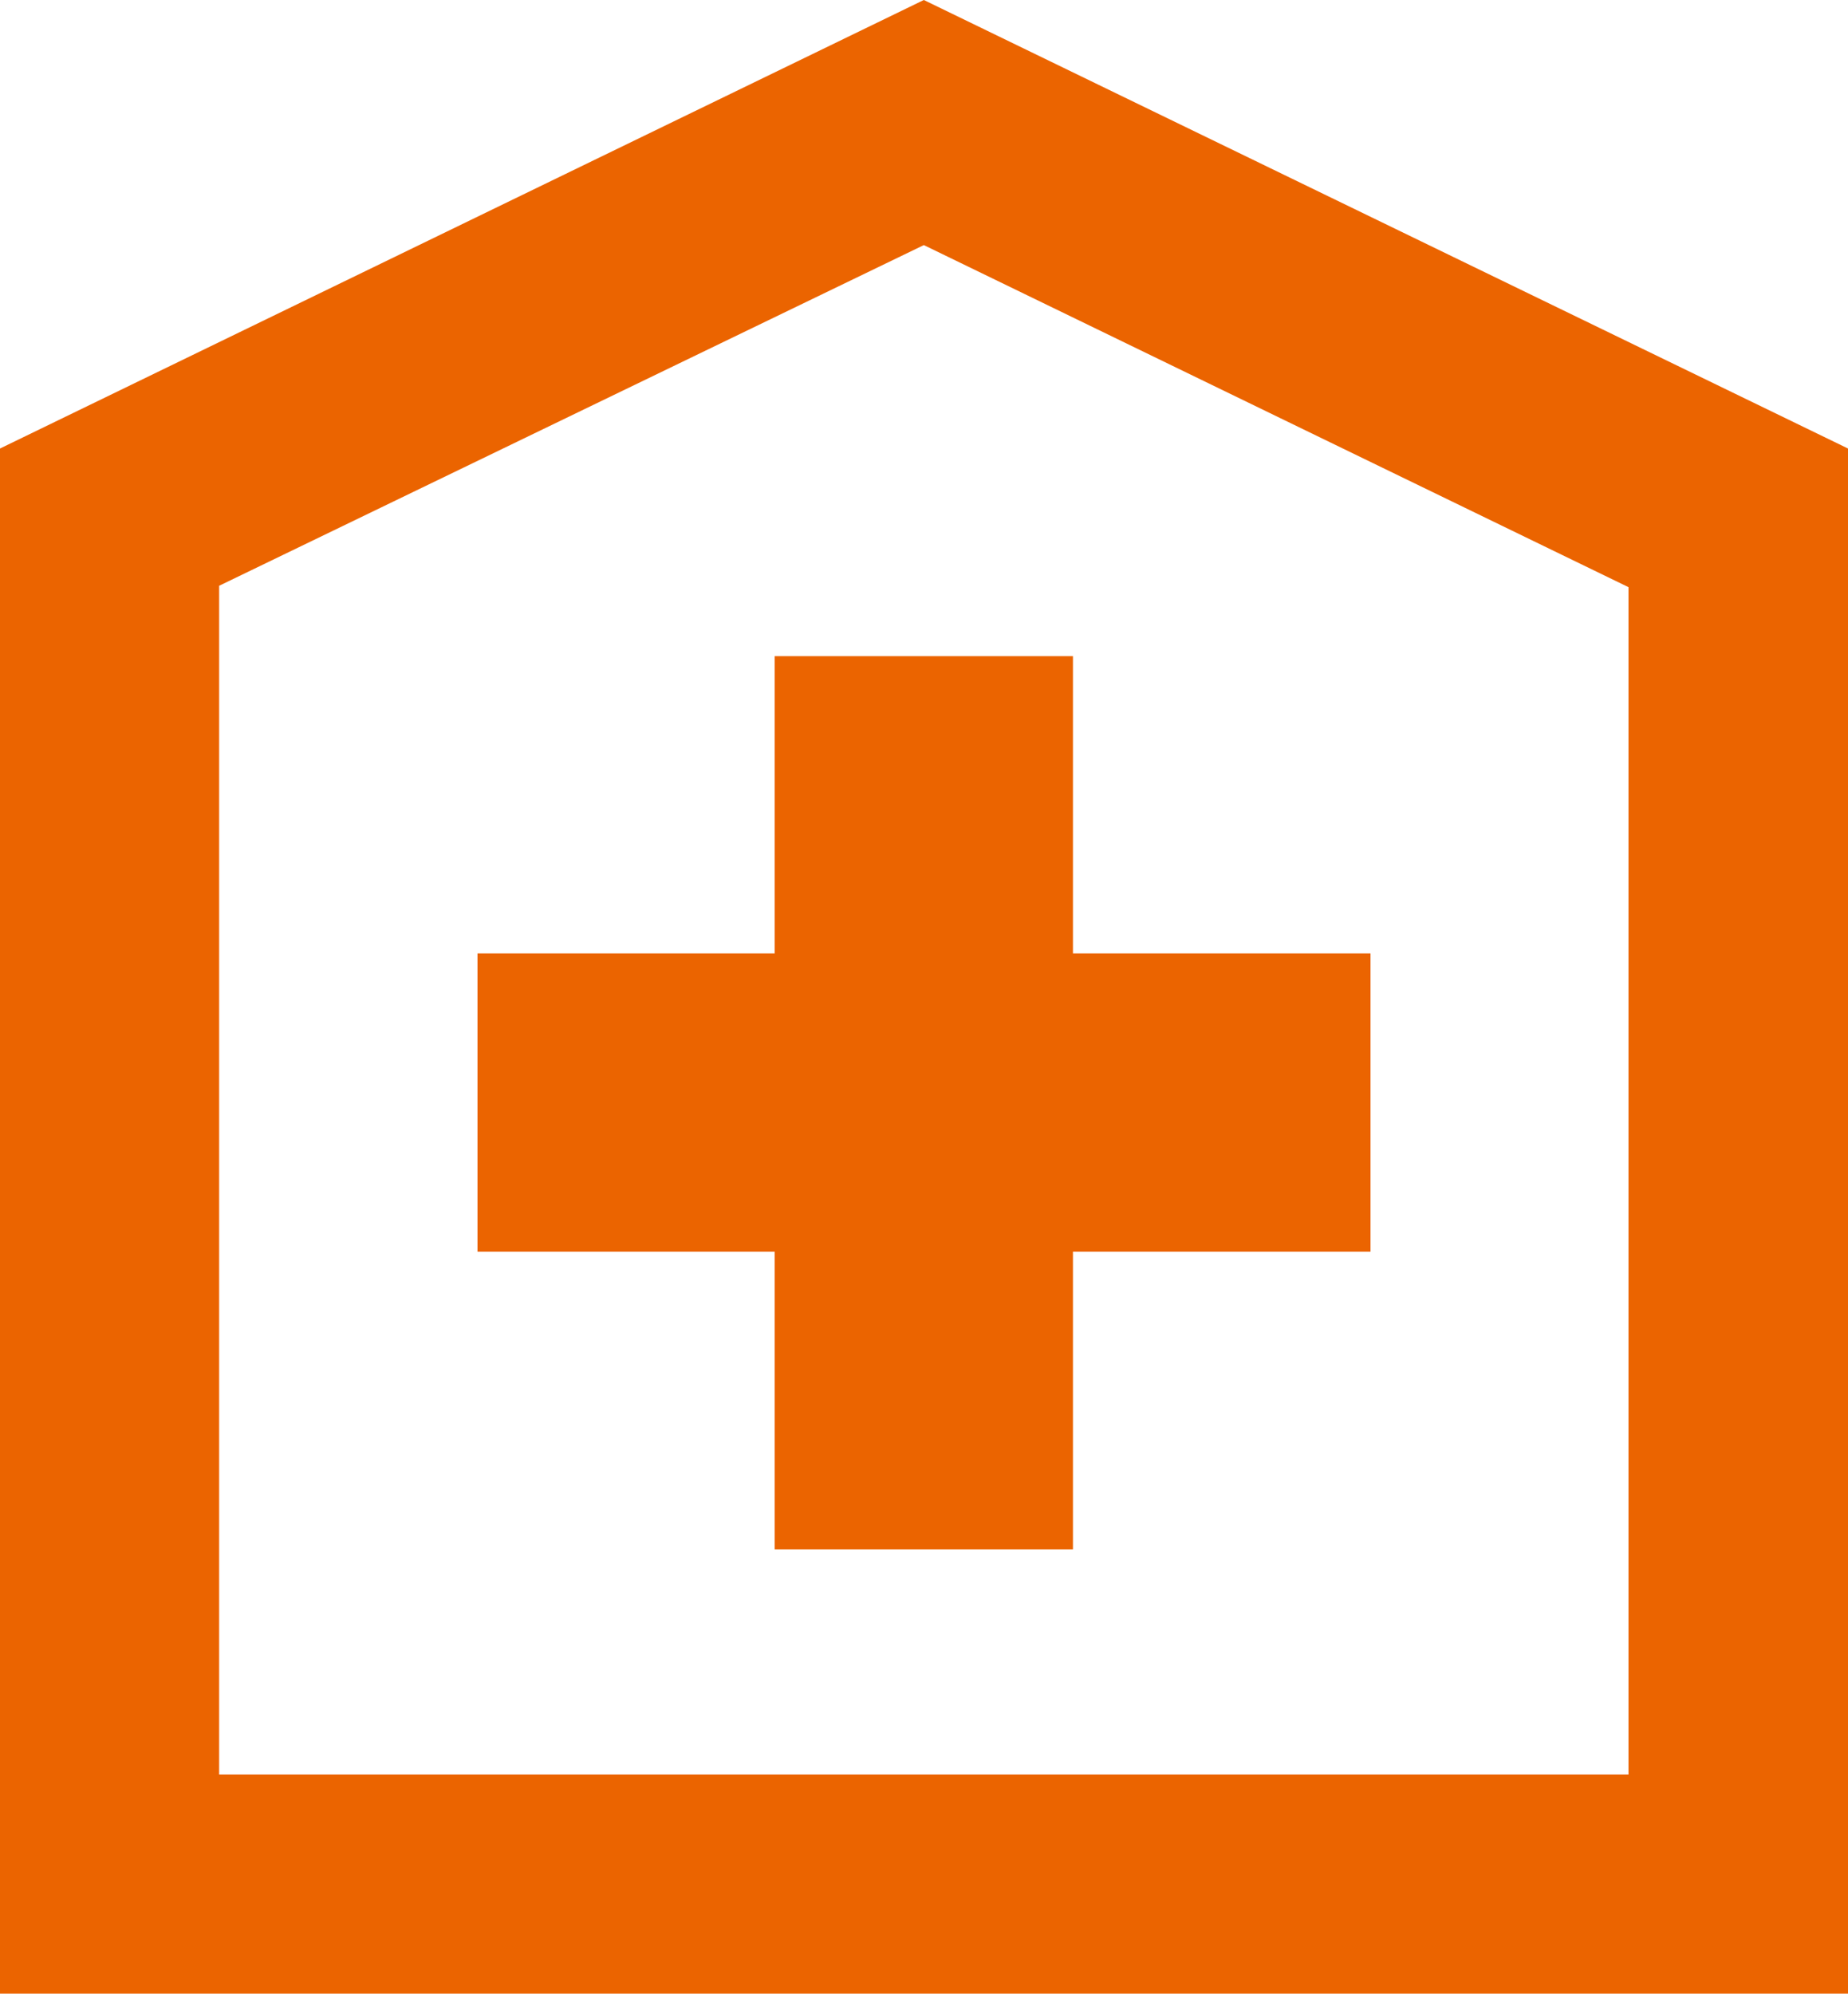 <svg xmlns="http://www.w3.org/2000/svg" width="52.79" height="56.94" viewBox="0 0 52.79 56.94"><defs><style>.cls-1{fill:#eb6400;}</style></defs><g id="レイヤー_2" data-name="レイヤー 2"><g id="レイヤー_1-2" data-name="レイヤー 1"><path class="cls-1" d="M26.39,0,0,12.81V56.94H52.79V12.81ZM46.52,50.68H6.26V16.73L26.39,7l20.13,9.77Z"/><polygon class="cls-1" points="22.13 18.74 22.13 27.23 13.64 27.23 13.64 35.75 22.13 35.75 22.13 44.25 30.65 44.25 30.65 35.75 39.15 35.75 39.15 27.23 30.65 27.23 30.65 18.74 22.13 18.74"/></g></g></svg>